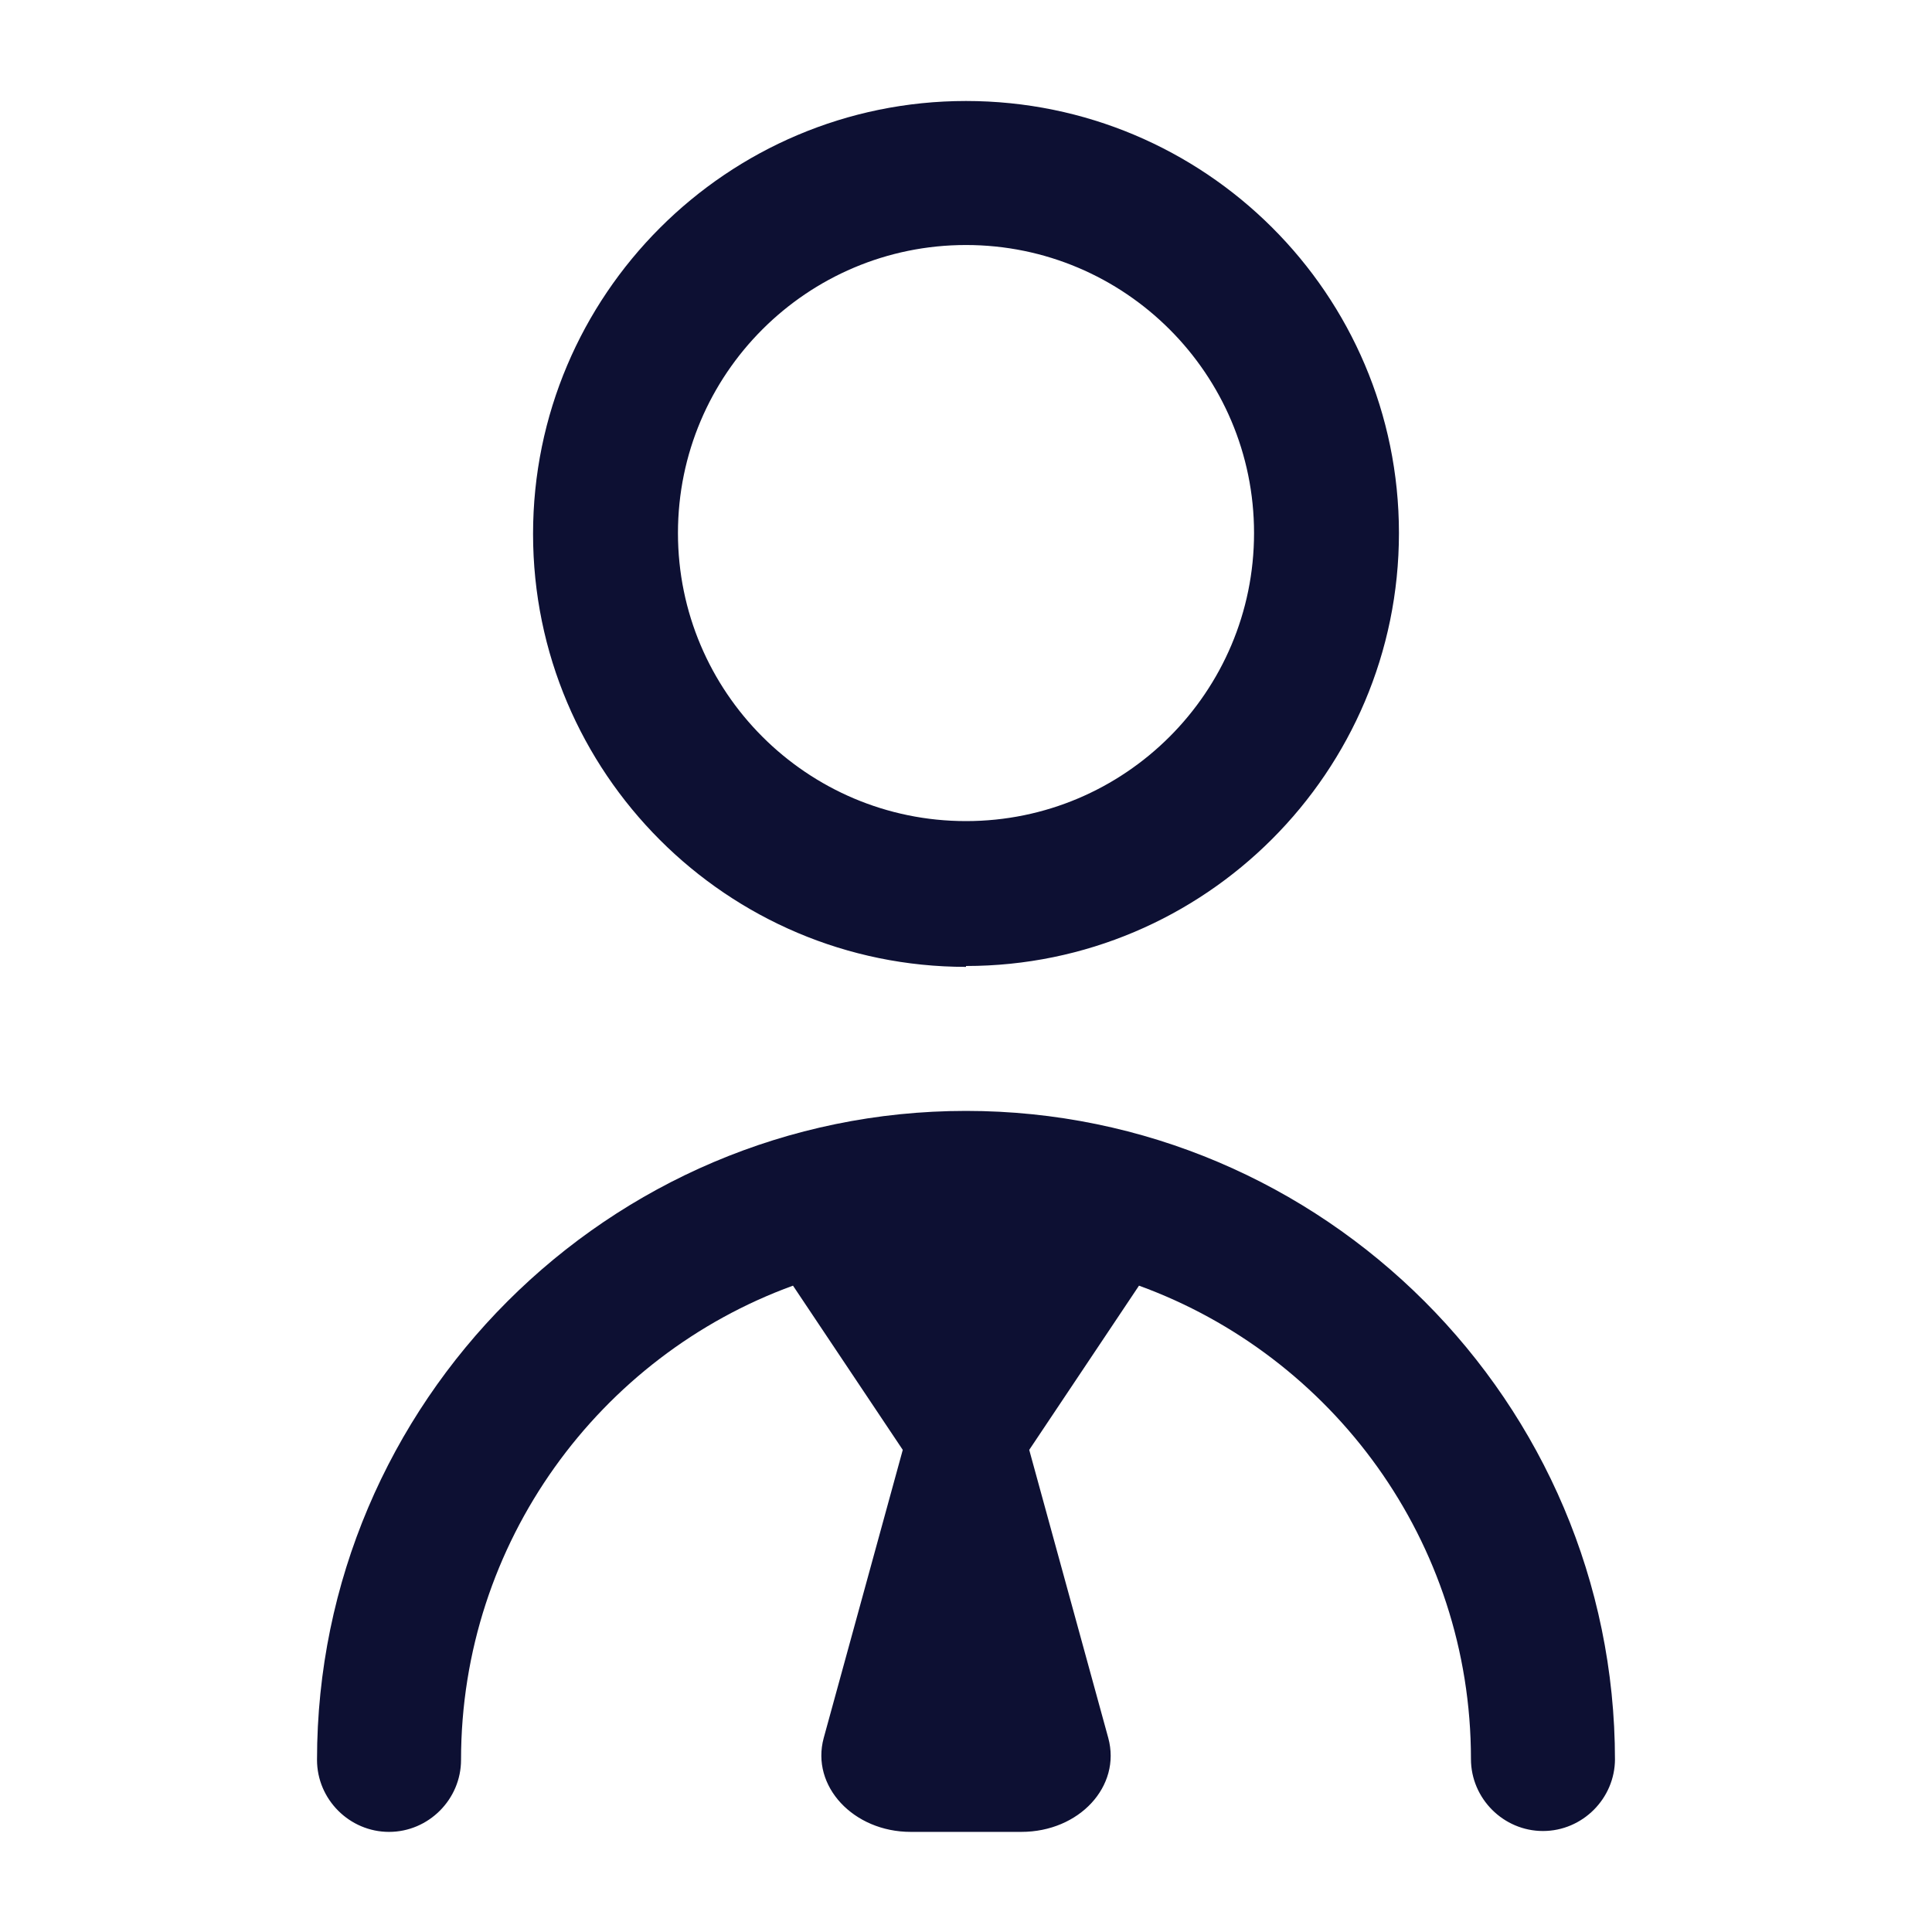 <?xml version="1.0" encoding="UTF-8"?><svg id="a" xmlns="http://www.w3.org/2000/svg" width="22" height="22" viewBox="0 0 22 22"><defs><style>.b{fill:#0d1033;}</style></defs><path class="b" d="M11,11c2.72,0,4.93-2.21,4.93-4.93S13.72,1.15,11,1.15s-4.93,2.21-4.93,4.93,2.21,4.93,4.93,4.93ZM11,2.79c1.81,0,3.28,1.47,3.28,3.28s-1.47,3.28-3.28,3.28-3.28-1.47-3.28-3.28,1.47-3.28,3.28-3.28ZM18.39,20.03c0,.45-.37.82-.82.82s-.82-.37-.82-.82c0-2.48-1.58-4.59-3.78-5.39l-1.25,1.87.9,3.28c.15.55-.33,1.07-.99,1.07h-1.26c-.65,0-1.14-.52-.99-1.07l.9-3.28-1.25-1.87c-2.2.8-3.78,2.92-3.78,5.4,0,.45-.37.82-.82.82s-.82-.37-.82-.82c0-4.07,3.32-7.39,7.39-7.39s7.39,3.32,7.39,7.39h0Z"/></svg>